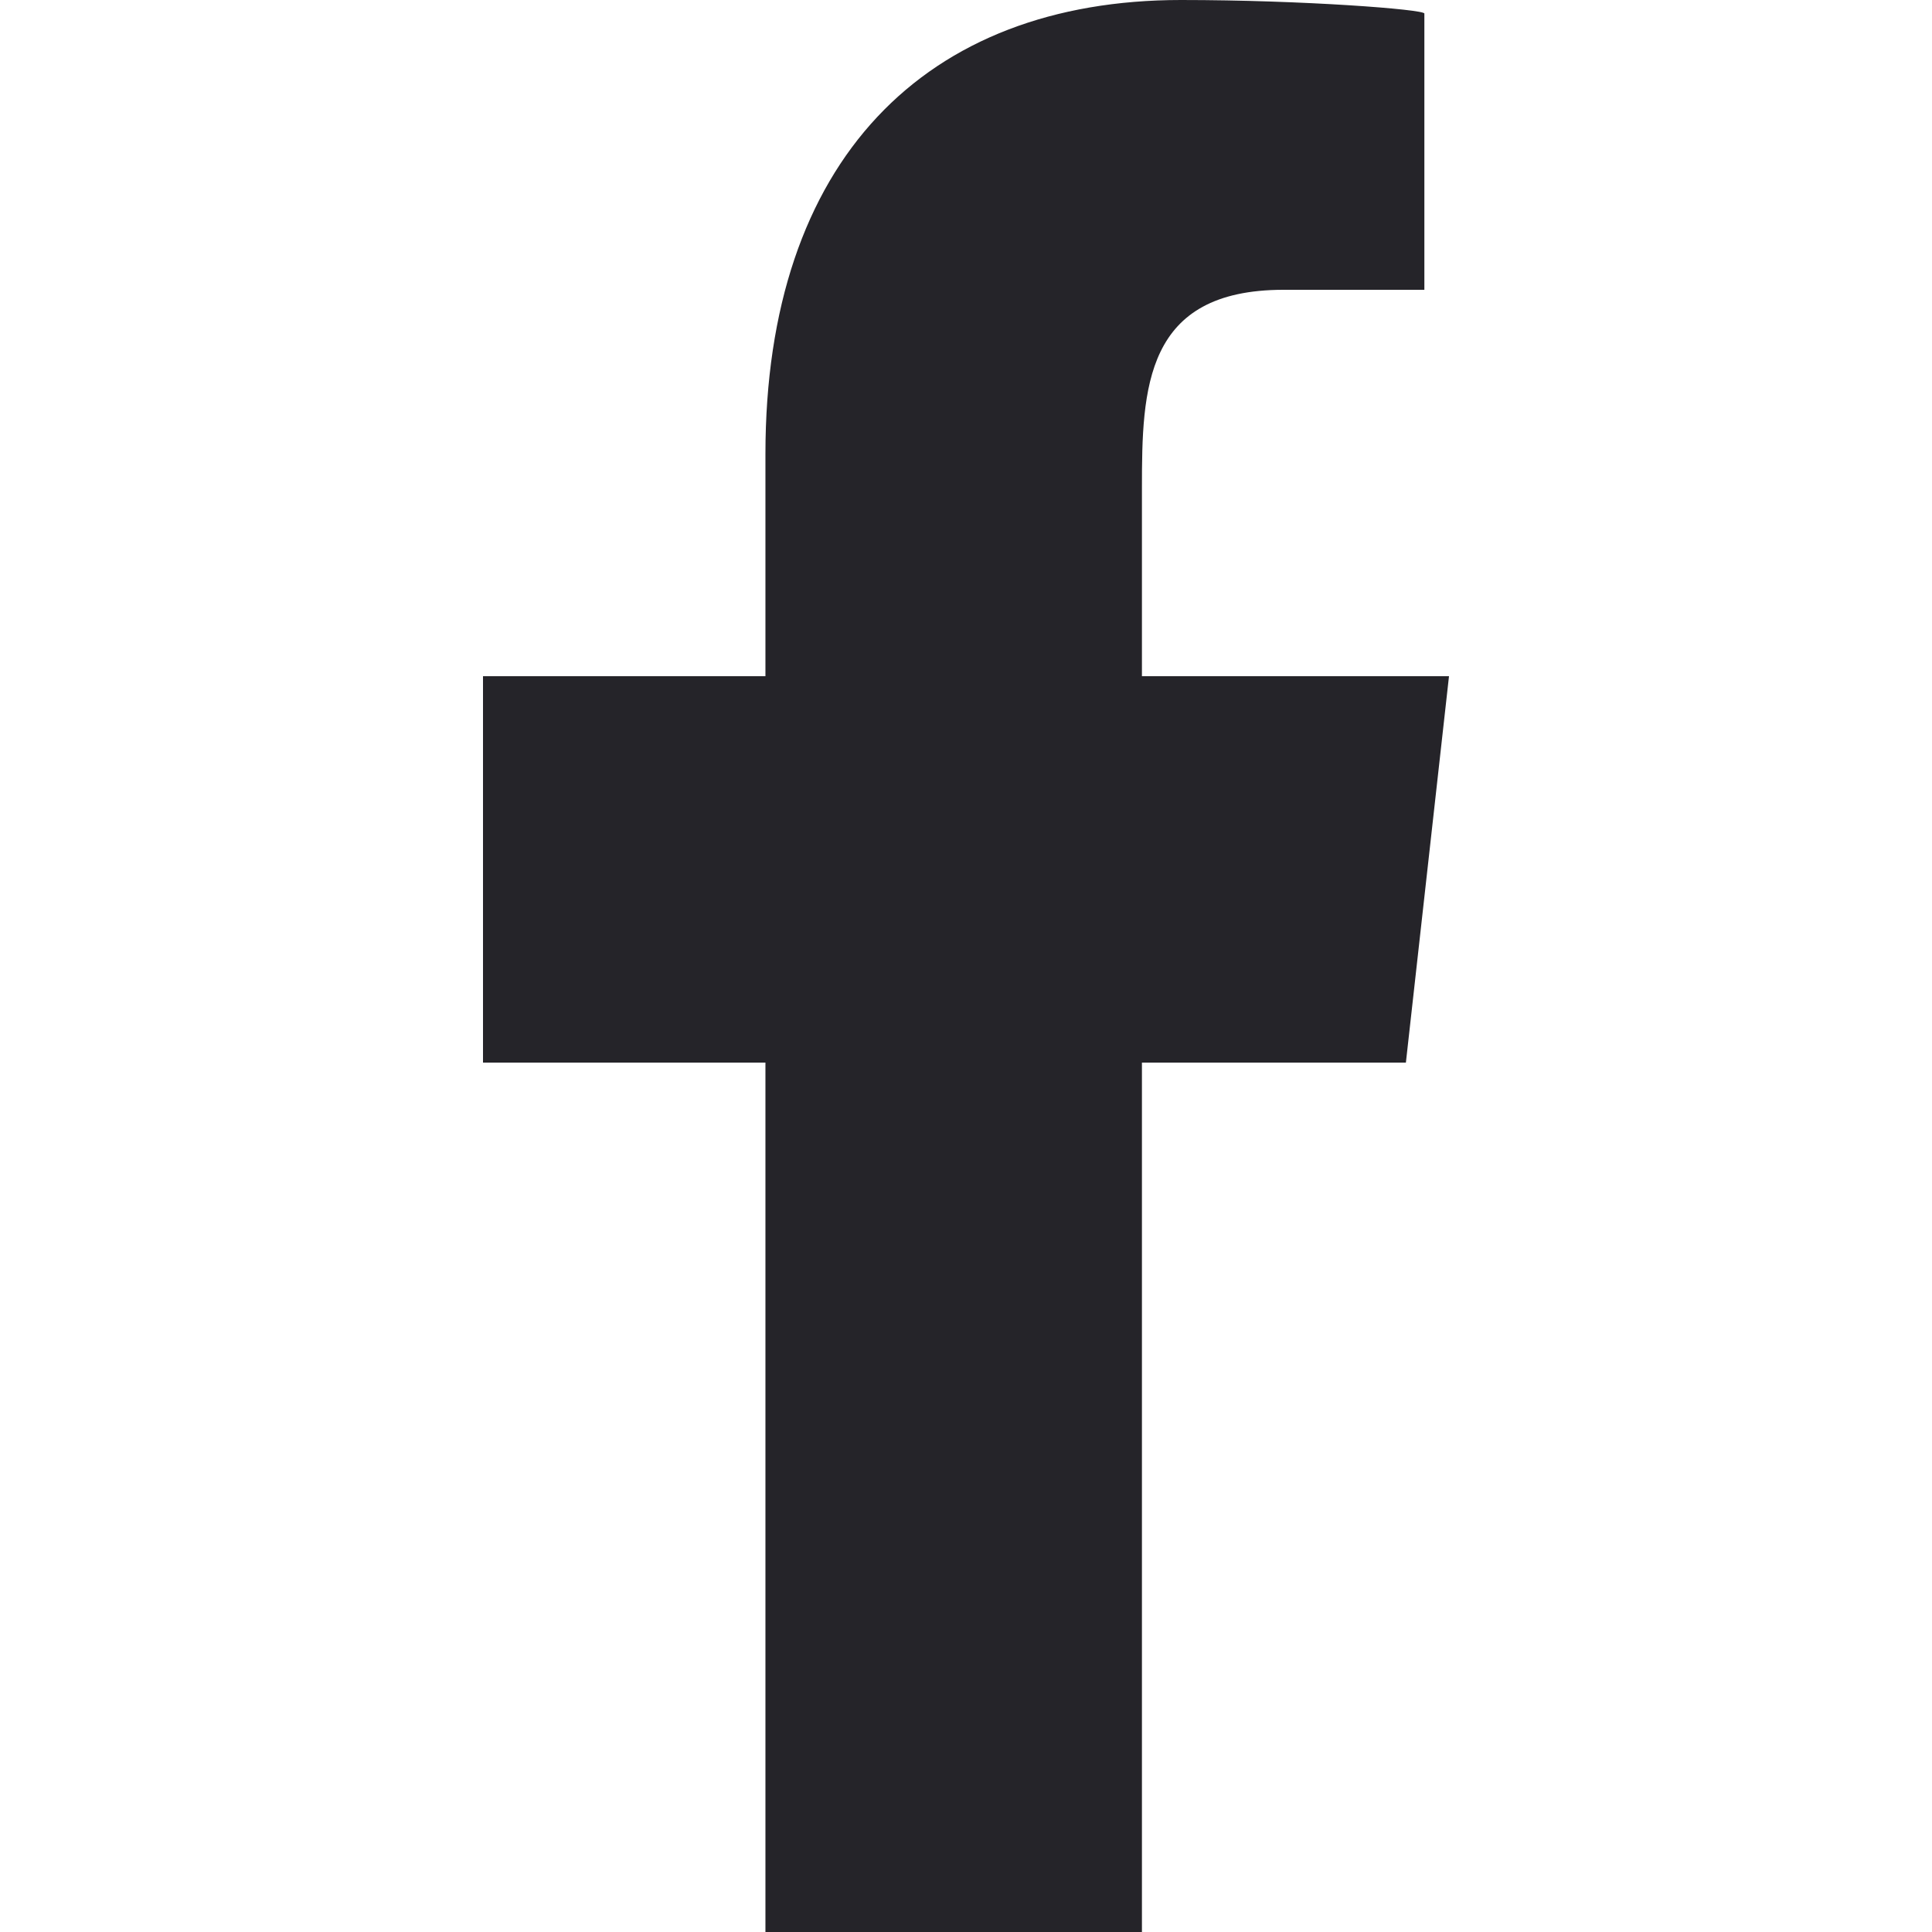 <?xml version="1.0" encoding="UTF-8"?>
<svg xmlns="http://www.w3.org/2000/svg" width="16" height="16" viewBox="0 0 16 16" fill="none">
  <path fill-rule="evenodd" clip-rule="evenodd" d="M9.457 16V8.8H11.643L12 5.6H9.457V4.041C9.457 3.217 9.478 2.4 10.63 2.4H11.796V0.112C11.796 0.078 10.794 0 9.781 0C7.664 0 6.339 1.326 6.339 3.76V5.6H4V8.8H6.339V16H9.457Z" fill="#252429"></path>
</svg>
